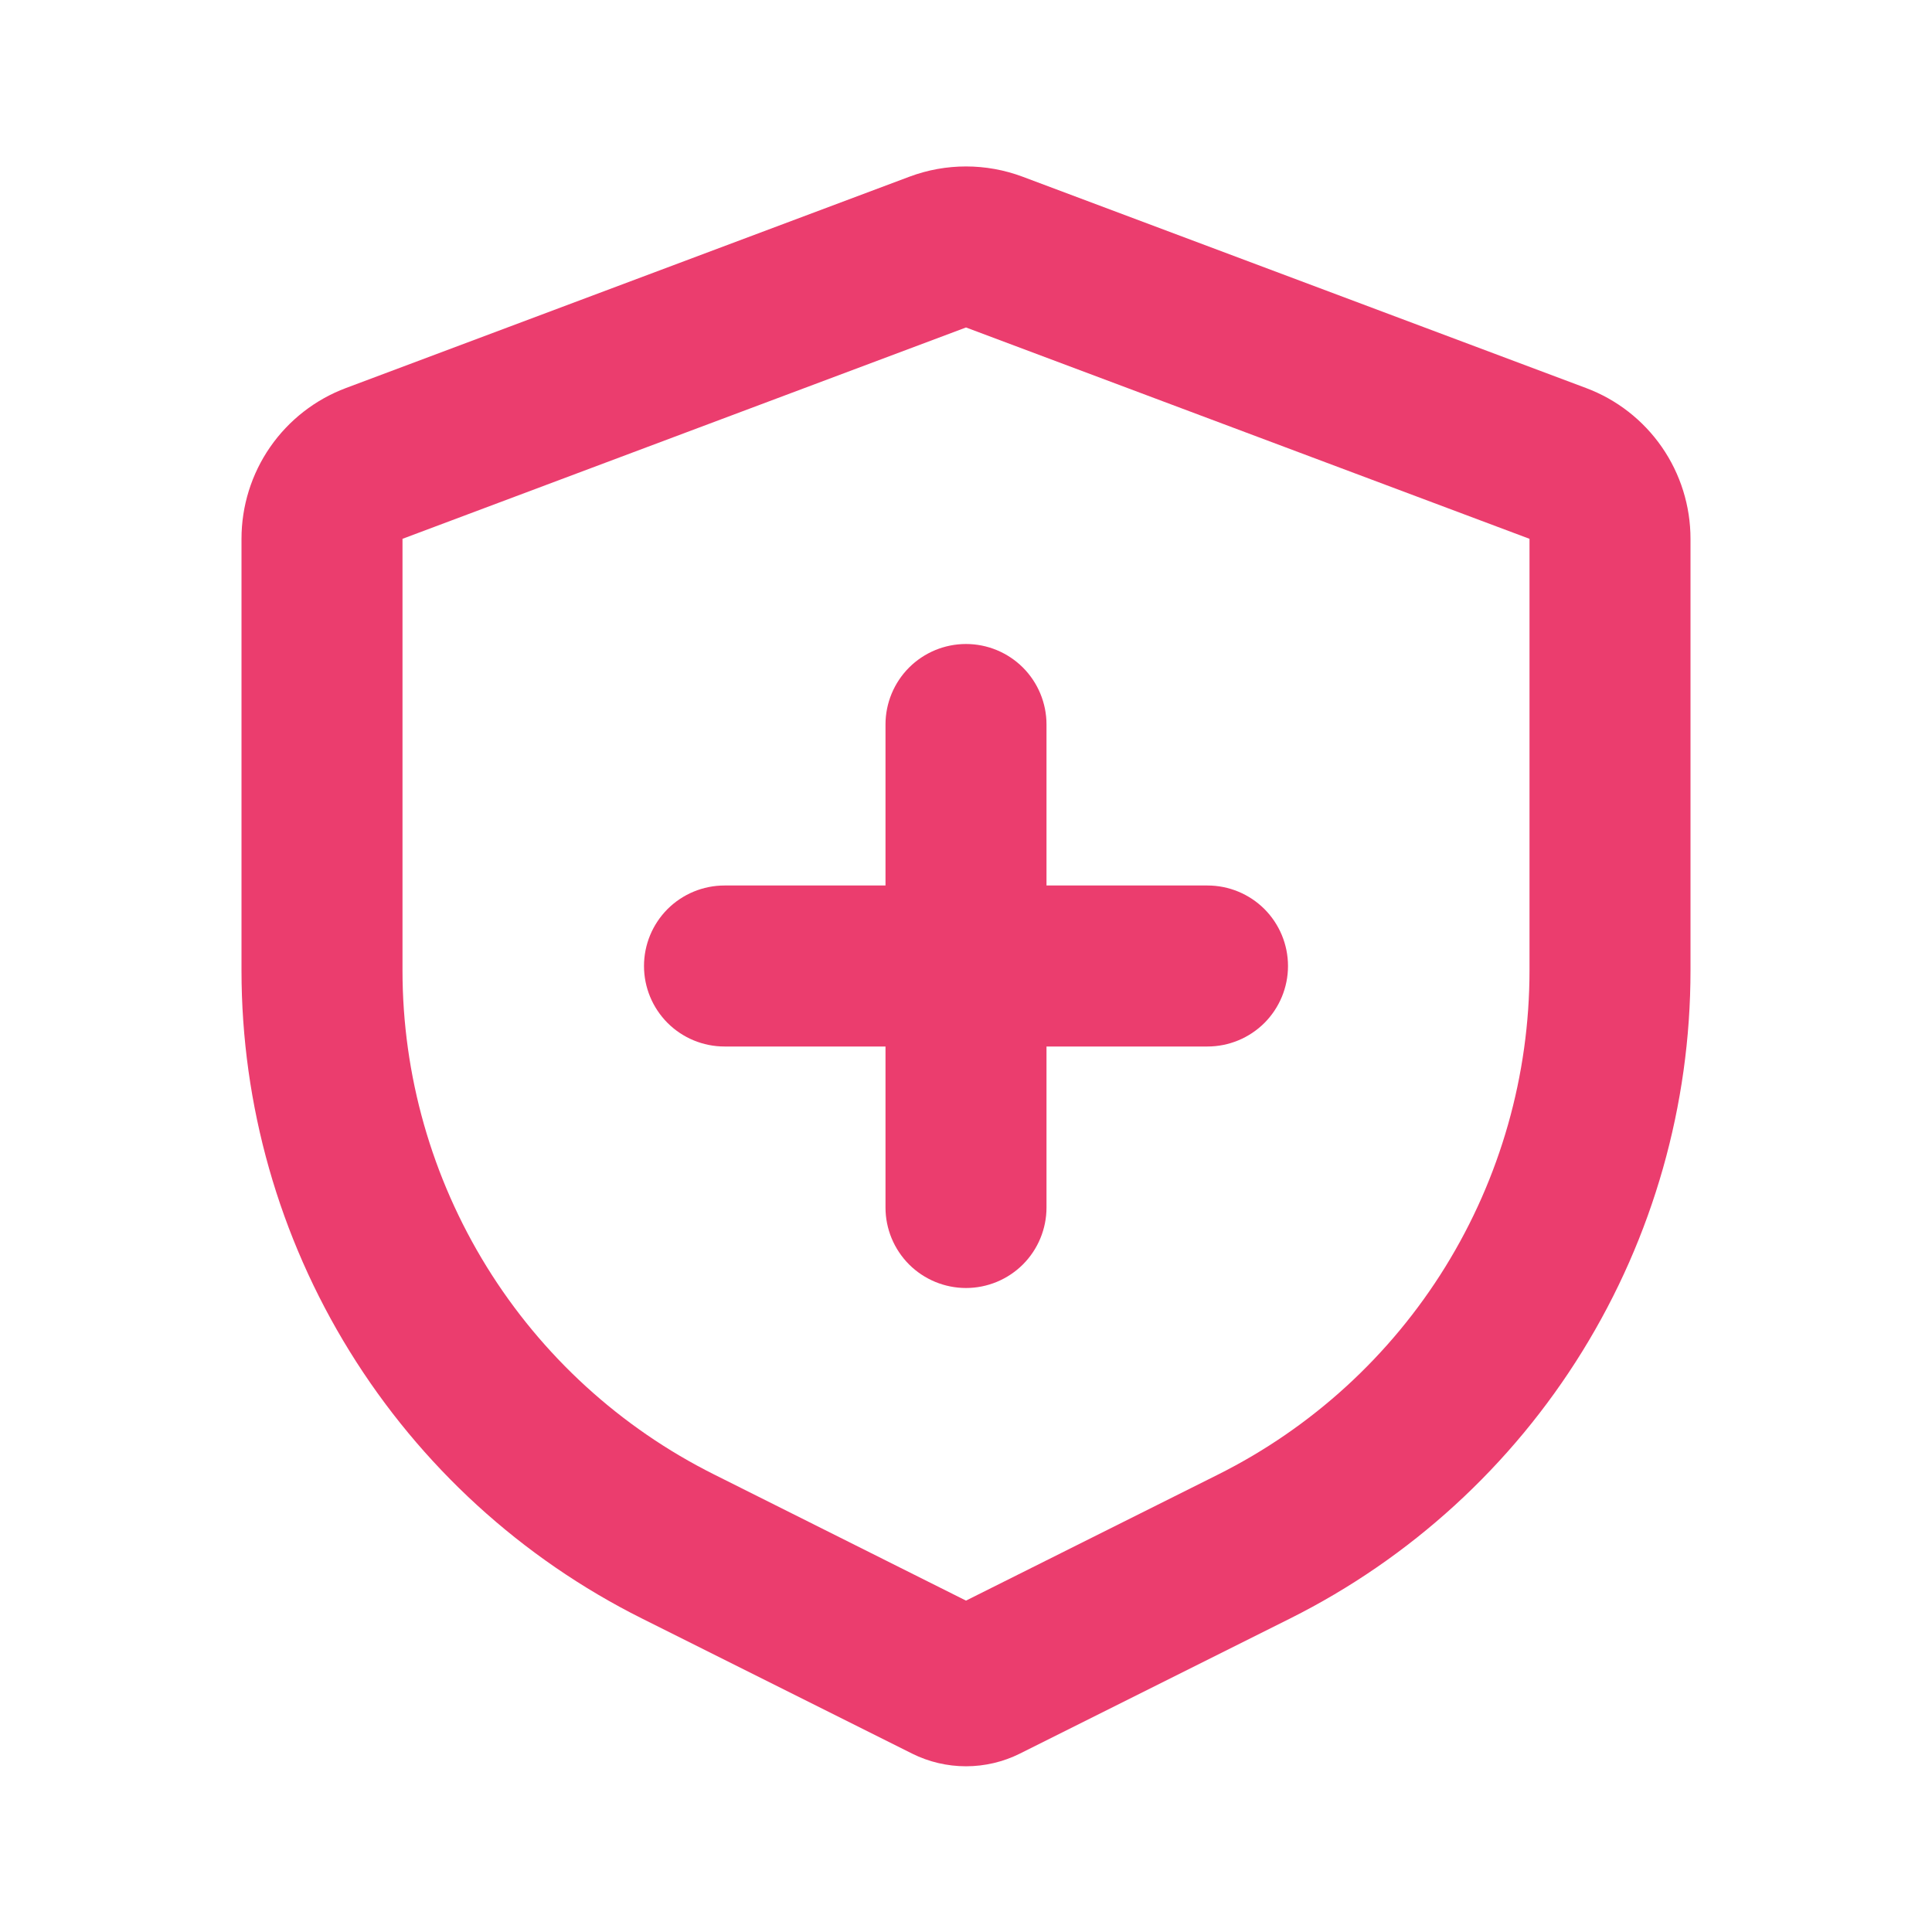 <svg width="36" height="36" viewBox="0 0 36 36" fill="none" xmlns="http://www.w3.org/2000/svg">
<path d="M19.053 3.292L29.553 7.23C30.125 7.444 30.618 7.828 30.966 8.33C31.314 8.832 31.5 9.429 31.5 10.04V18.084C31.5 20.591 30.802 23.049 29.484 25.181C28.166 27.314 26.28 29.038 24.038 30.159L19.006 32.675C18.694 32.831 18.349 32.912 18 32.912C17.651 32.912 17.306 32.831 16.994 32.675L11.963 30.159C9.72 29.038 7.834 27.314 6.516 25.181C5.198 23.049 4.5 20.591 4.5 18.084V10.04C4.5 9.429 4.686 8.832 5.034 8.33C5.382 7.828 5.875 7.444 6.447 7.23L16.947 3.292C17.626 3.038 18.374 3.038 19.053 3.292ZM18 6.102L7.5 10.04V18.084C7.5 20.034 8.044 21.945 9.069 23.604C10.094 25.262 11.561 26.602 13.305 27.474L18 29.825L22.695 27.477C24.439 26.605 25.907 25.264 26.932 23.605C27.957 21.946 28.5 20.034 28.5 18.084V10.04L18 6.102ZM18 12C18.398 12 18.779 12.158 19.061 12.439C19.342 12.721 19.5 13.102 19.5 13.5V16.5H22.5C22.898 16.5 23.279 16.658 23.561 16.939C23.842 17.221 24 17.602 24 18C24 18.398 23.842 18.779 23.561 19.061C23.279 19.342 22.898 19.5 22.5 19.5H19.5V22.5C19.5 22.898 19.342 23.279 19.061 23.561C18.779 23.842 18.398 24 18 24C17.602 24 17.221 23.842 16.939 23.561C16.658 23.279 16.5 22.898 16.5 22.5V19.5H13.5C13.102 19.5 12.721 19.342 12.439 19.061C12.158 18.779 12 18.398 12 18C12 17.602 12.158 17.221 12.439 16.939C12.721 16.658 13.102 16.5 13.5 16.5H16.5V13.5C16.5 13.102 16.658 12.721 16.939 12.439C17.221 12.158 17.602 12 18 12Z" fill="#EB3D6E"/>
</svg>
